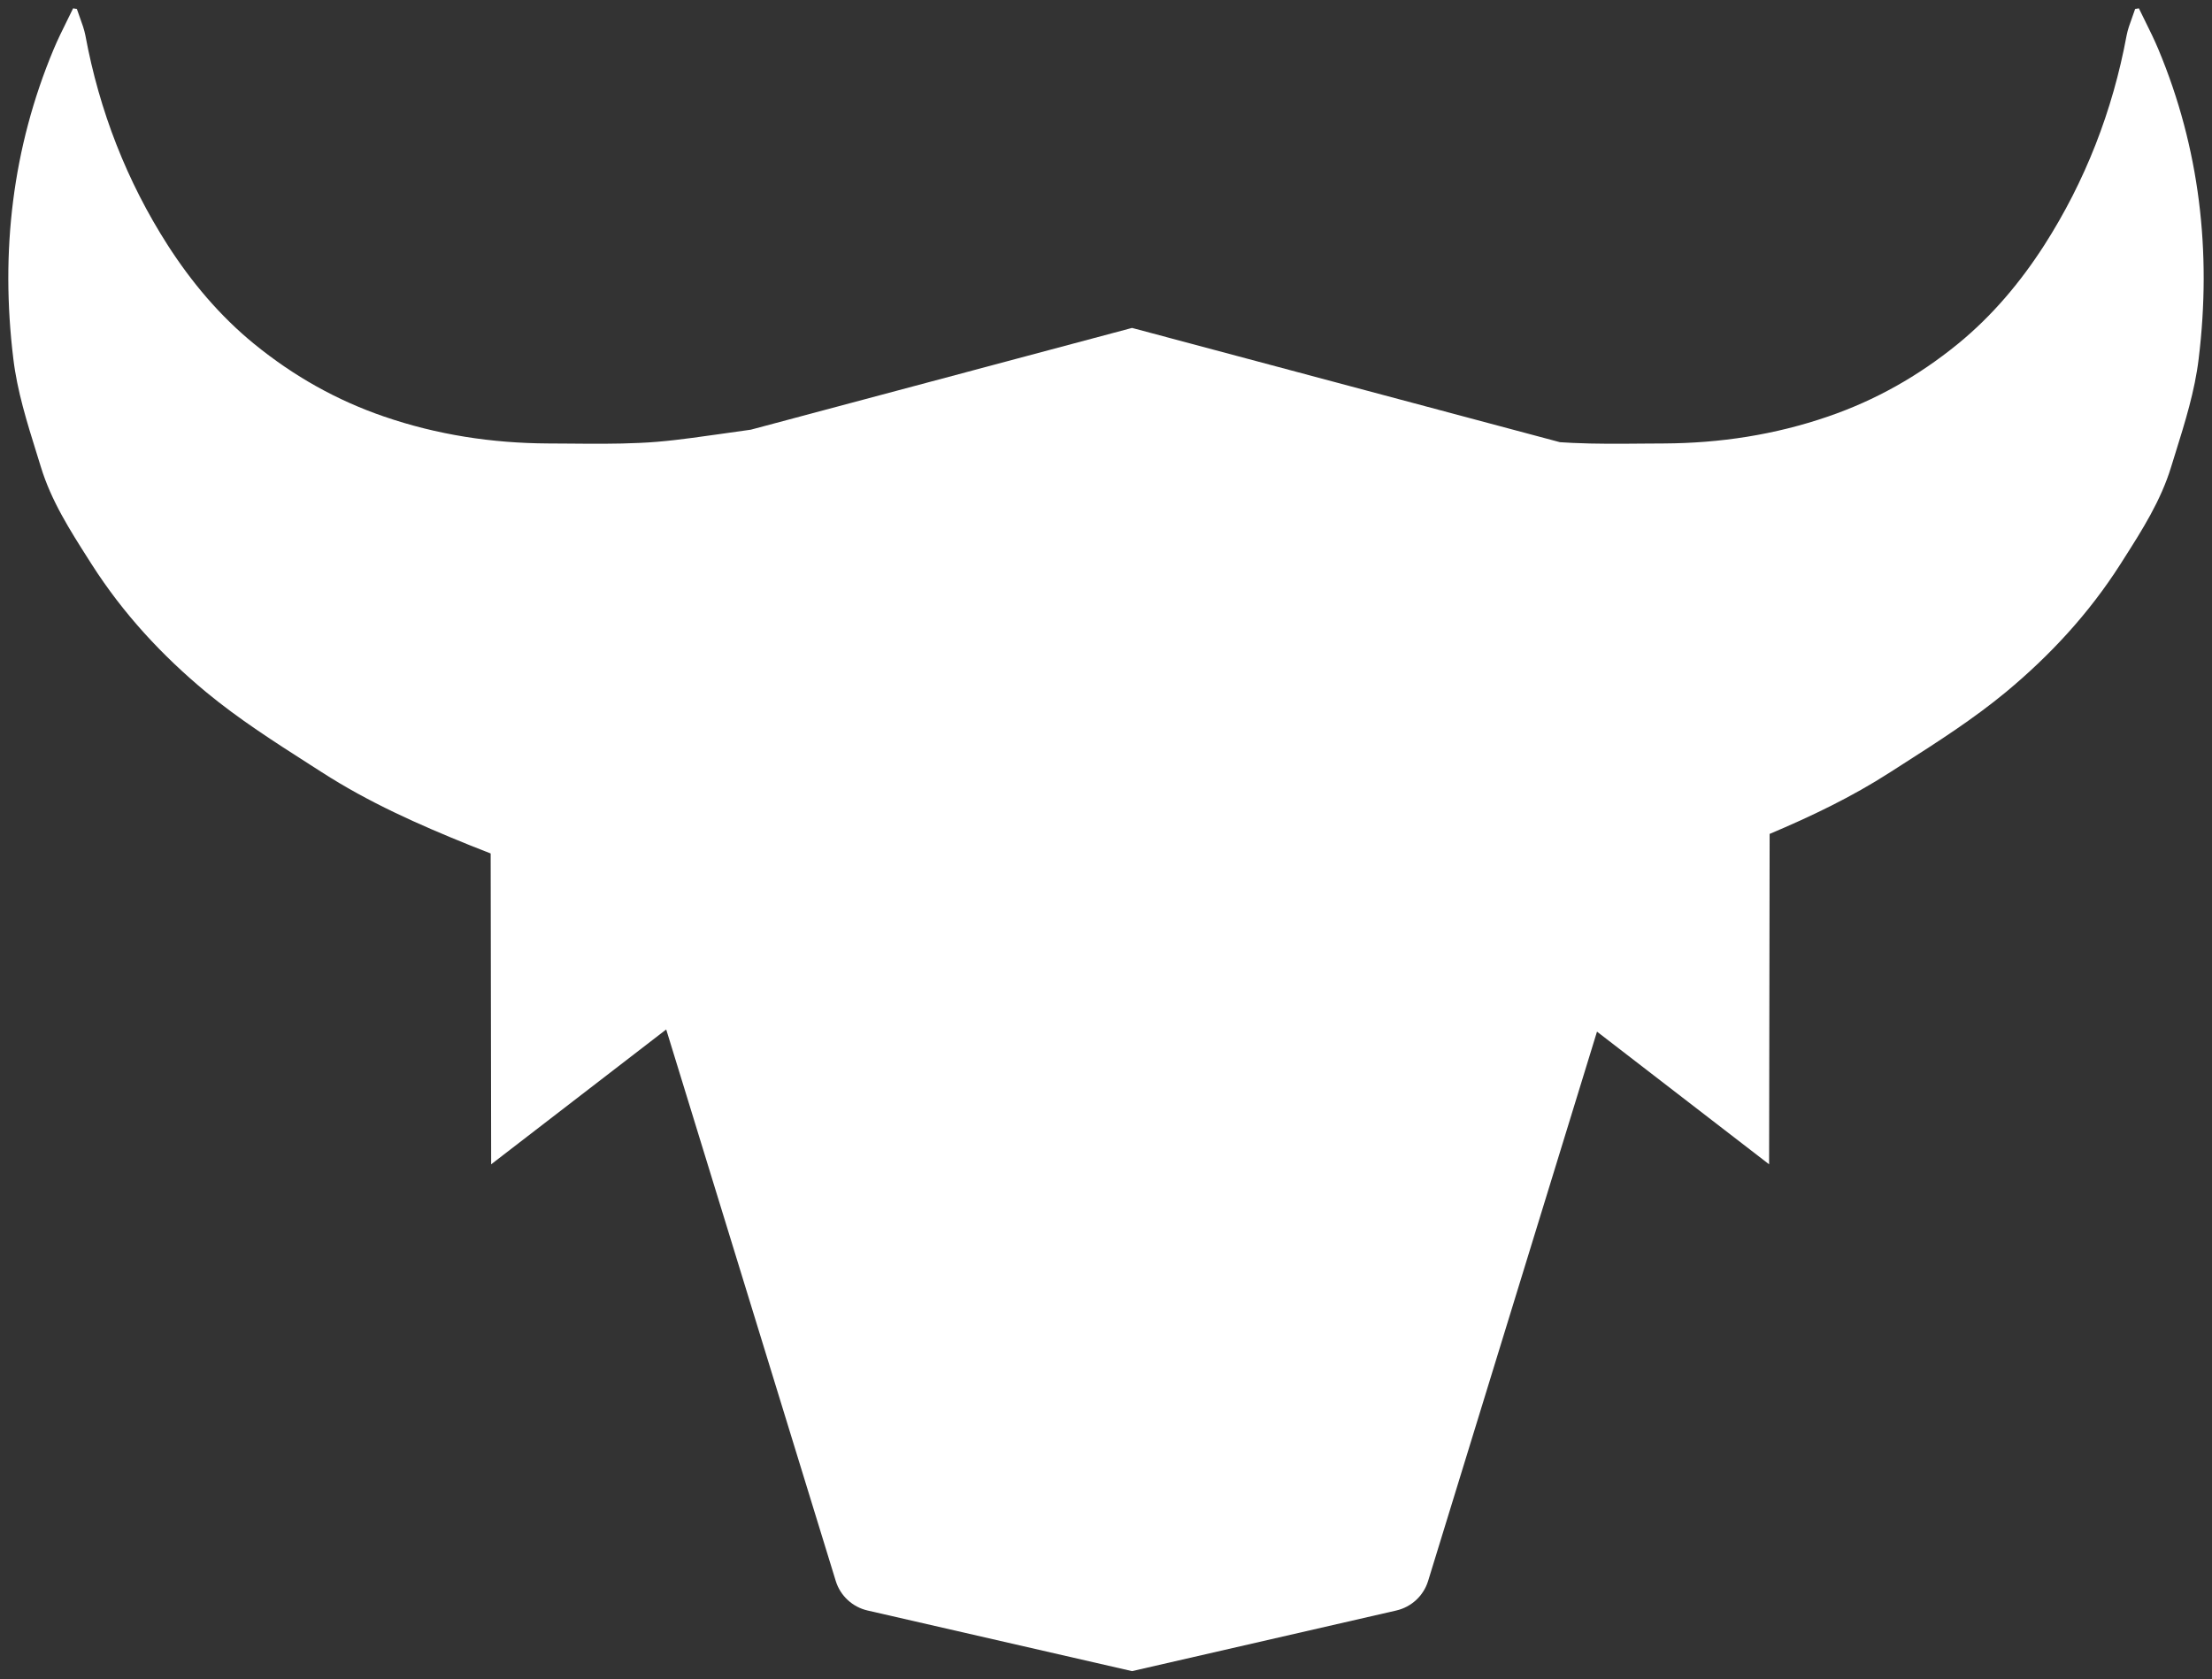<svg width="133" height="101" viewBox="0 0 133 101" fill="none" xmlns="http://www.w3.org/2000/svg">
<rect x="0" y="0" width="133" height="101" fill="#333333" stroke="none"/>
<path fill-rule="evenodd" clip-rule="evenodd" d="M45.144 25.841C44.496 25.935 43.849 26.025 43.201 26.115L42.677 26.187C41.273 26.386 39.867 26.578 38.453 26.636C37.049 26.702 35.641 26.69 34.233 26.677C33.8 26.674 33.366 26.67 32.933 26.669C29.583 26.651 26.291 26.153 23.077 25.046C20.252 24.075 17.671 22.631 15.28 20.682C13.208 18.99 11.507 16.957 10.083 14.742C7.63 10.912 5.976 6.677 5.135 2.135C5.065 1.772 4.936 1.421 4.808 1.068C4.743 0.893 4.679 0.717 4.622 0.54C4.551 0.524 4.474 0.512 4.397 0.5C4.279 0.745 4.159 0.988 4.038 1.231C3.749 1.814 3.461 2.396 3.212 2.995C0.754 8.89 0.015 15.123 0.8 21.566C1.028 23.496 1.624 25.403 2.212 27.289C2.294 27.552 2.377 27.815 2.457 28.078C3.076 30.111 4.196 31.869 5.329 33.648L5.503 33.922C7.411 36.914 9.75 39.425 12.379 41.61C14.34 43.235 16.492 44.612 18.631 45.981C18.87 46.134 19.111 46.288 19.35 46.441C22.16 48.254 25.183 49.594 28.243 50.83C28.662 50.999 29.081 51.165 29.502 51.327L29.532 70.02L40.057 61.911L50.251 95.078C50.525 95.969 51.256 96.646 52.167 96.855L68.065 100.5L83.951 96.855C84.863 96.646 85.593 95.969 85.867 95.078L96.022 62.042L106.37 70.02L106.402 50.151C108.897 49.097 111.345 47.928 113.65 46.441C113.889 46.288 114.128 46.135 114.368 45.981C116.507 44.613 118.66 43.235 120.622 41.61C123.25 39.425 125.589 36.914 127.497 33.922L127.671 33.648C128.804 31.869 129.924 30.111 130.543 28.078C130.623 27.817 130.704 27.556 130.786 27.294L130.788 27.289C131.376 25.403 131.972 23.496 132.2 21.566C132.985 15.123 132.246 8.89 129.788 2.995C129.539 2.396 129.251 1.814 128.962 1.231C128.841 0.988 128.721 0.745 128.603 0.5C128.526 0.512 128.449 0.524 128.378 0.54C128.321 0.717 128.257 0.892 128.193 1.068C128.064 1.42 127.935 1.772 127.865 2.135C127.024 6.677 125.37 10.912 122.917 14.742C121.493 16.957 119.792 18.99 117.72 20.682C115.329 22.631 112.748 24.075 109.923 25.046C106.709 26.153 103.417 26.651 100.067 26.669C99.634 26.67 99.201 26.674 98.768 26.677C97.36 26.69 95.951 26.702 94.547 26.636C94.296 26.626 94.045 26.611 93.794 26.593L68.065 19.721L45.144 25.841Z" fill="white"/>
</svg>

